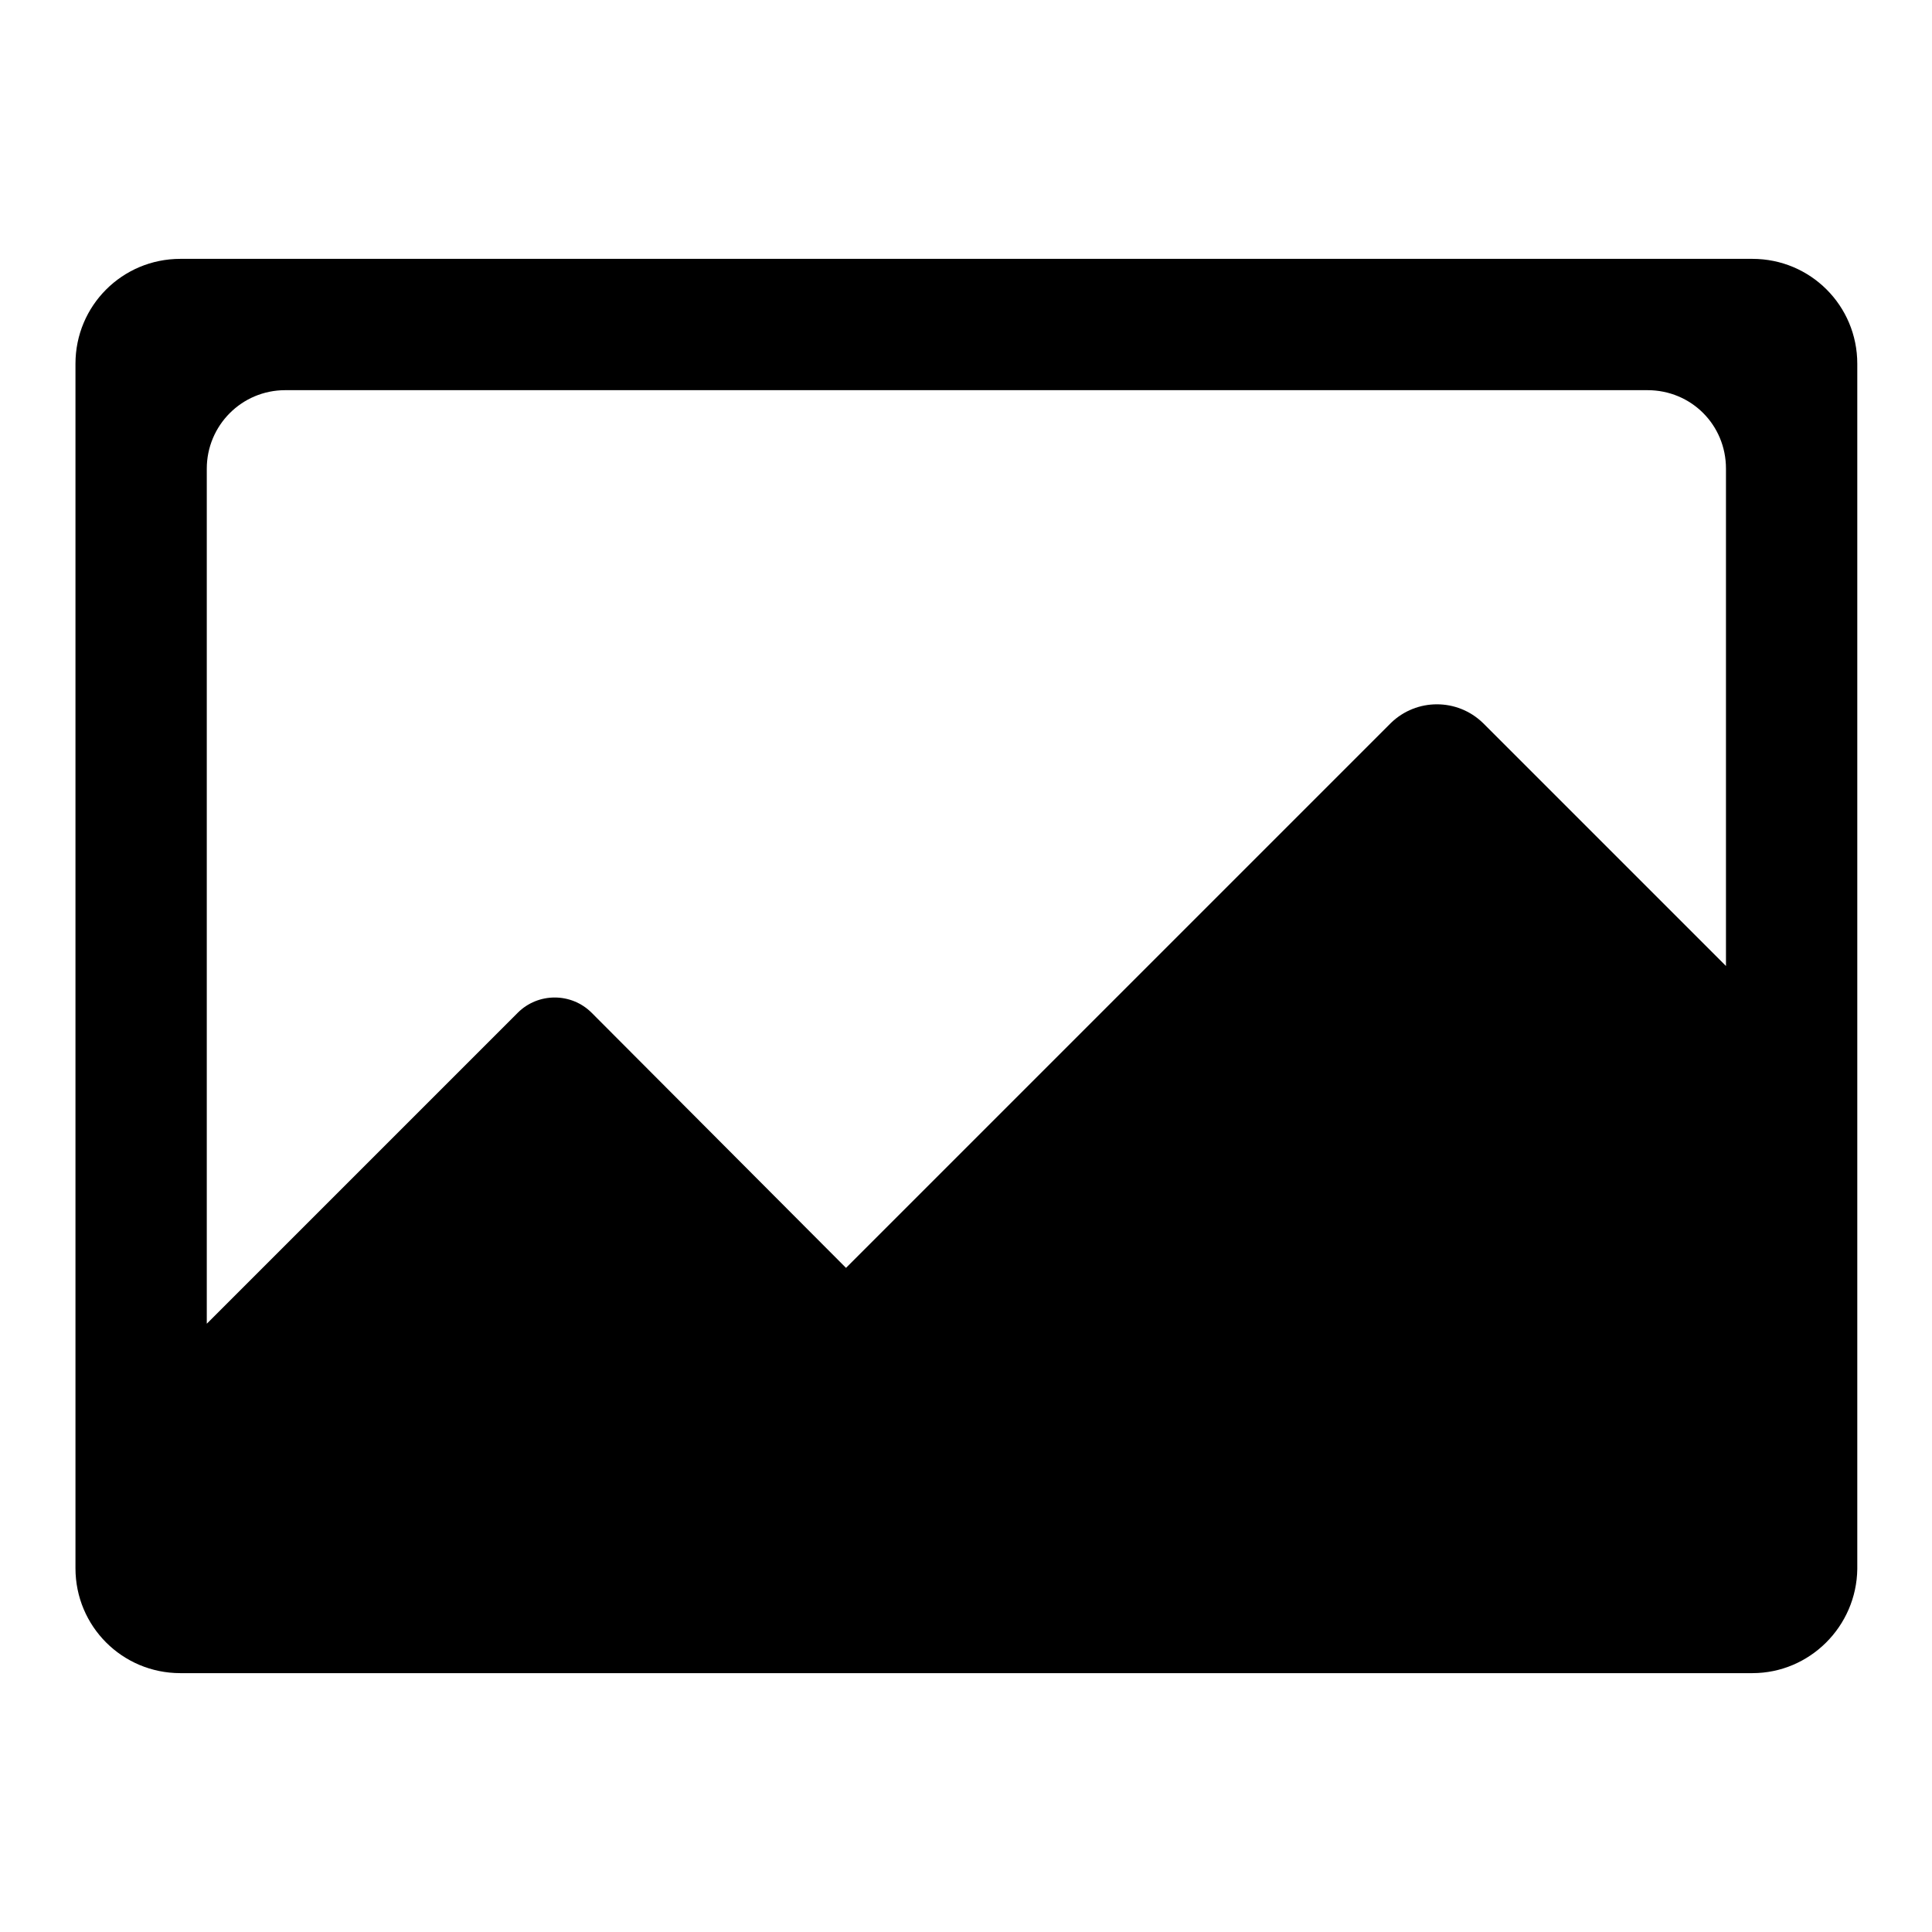 <?xml version="1.0" encoding="utf-8"?>
<!-- Svg Vector Icons : http://www.onlinewebfonts.com/icon -->
<!DOCTYPE svg PUBLIC "-//W3C//DTD SVG 1.1//EN" "http://www.w3.org/Graphics/SVG/1.1/DTD/svg11.dtd">
<svg version="1.1" xmlns="http://www.w3.org/2000/svg" xmlns:xlink="http://www.w3.org/1999/xlink" x="0px" y="0px" viewBox="0 0 256 256" enable-background="new 0 0 256 256" xml:space="preserve">
<g><g><path fill="#000000" d="M232.2,221.7H23.9c-7.7,0-13.9-6.2-13.9-13.9V48.2c0-7.7,6.2-13.9,13.9-13.9h208.3c7.7,0,13.9,6.2,13.9,13.9v159.7C246,215.5,239.8,221.7,232.2,221.7z M218.3,204.4L218.3,204.4H110.5l0,0H37.8l0,0H218.3z M228.7,62.1c0-5.8-4.6-10.4-10.4-10.4H37.8c-5.8,0-10.4,4.7-10.4,10.4v131.9l0,0v-18.6l41.2-41.2c2.7-2.7,7.1-2.7,9.8,0l33.7,33.8l72.2-72.2c3.4-3.3,8.8-3.3,12.2,0l32.2,32.2L228.7,62.1L228.7,62.1z"/></g></g>
</svg>